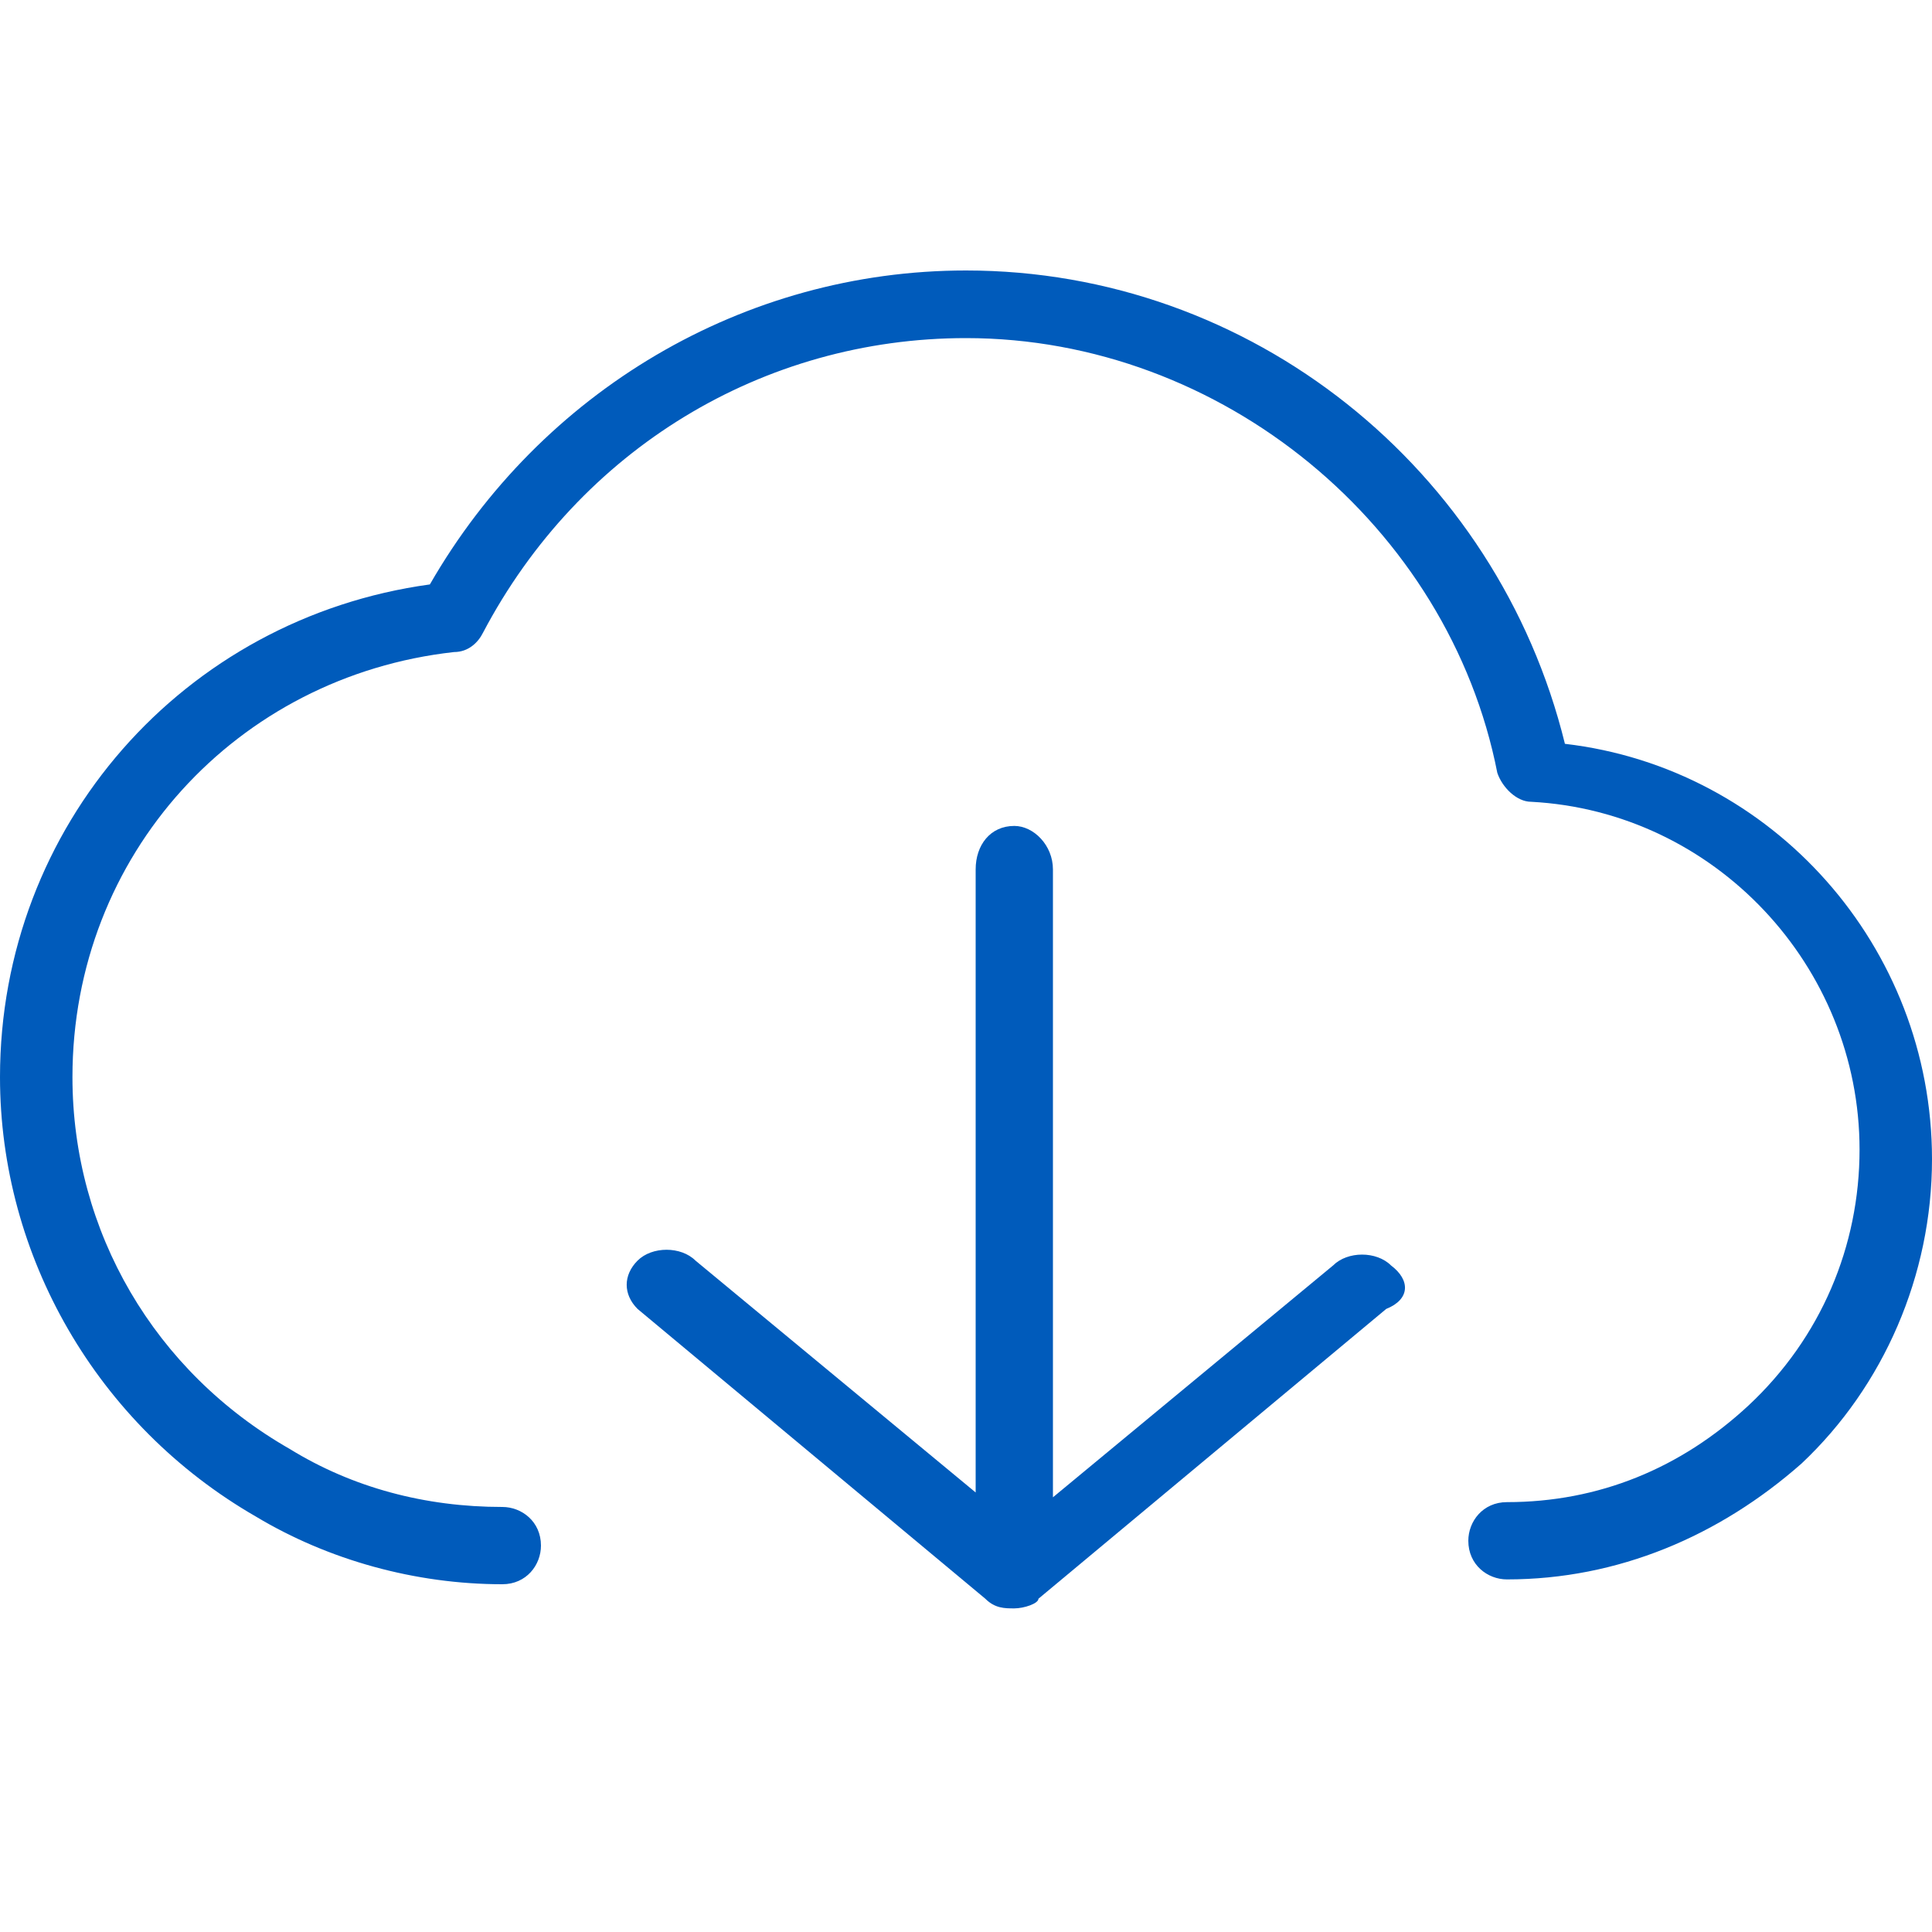 <?xml version="1.0" standalone="no"?><!DOCTYPE svg PUBLIC "-//W3C//DTD SVG 1.1//EN" "http://www.w3.org/Graphics/SVG/1.1/DTD/svg11.dtd"><svg t="1717576385678" class="icon" viewBox="0 0 1024 1024" version="1.1" xmlns="http://www.w3.org/2000/svg" p-id="10282" xmlns:xlink="http://www.w3.org/1999/xlink" width="48" height="48"><path d="M798.72 837.12c-10.24 0-20.48-7.68-20.48-20.48 0-10.24 7.68-20.48 20.48-20.48 48.64 0 92.16-17.92 128-51.2 38.4-35.84 58.88-84.48 58.88-135.68 0-97.28-76.8-179.2-174.08-184.32-7.68 0-15.36-7.68-17.92-15.36-25.6-130.56-145.92-230.4-281.6-230.4-107.52 0-204.8 58.88-256 156.16-2.56 5.12-7.68 10.24-15.36 10.24-115.2 12.8-202.24 107.52-202.24 225.28 0 81.92 43.52 156.16 115.2 197.12 33.28 20.48 71.68 30.72 112.64 30.72 10.24 0 20.48 7.68 20.48 20.48 0 10.24-7.68 20.48-20.48 20.48-46.08 0-92.16-12.8-130.56-35.84C51.2 755.2 0 665.6 0 570.88c0-133.12 97.28-243.2 227.84-261.12 58.88-102.4 166.4-166.4 284.16-166.4 151.04 0 281.6 104.96 317.44 250.88 110.08 12.8 194.56 107.52 194.56 220.16 0 61.44-25.6 120.32-69.12 161.28-43.52 38.4-97.28 61.44-156.16 61.44z" fill="#005bbb" p-id="10283"></path><path d="M737.28 670.72c-7.68-7.68-23.04-7.68-30.72 0L558.08 793.6V460.8c0-12.8-10.24-23.04-20.48-23.04-12.8 0-20.48 10.24-20.48 23.04v330.24l-148.48-122.88c-7.68-7.68-23.04-7.68-30.72 0-7.68 7.68-7.68 17.92 0 25.6l184.32 153.6c5.12 5.12 10.24 5.12 15.36 5.12 5.12 0 12.8-2.56 12.8-5.12l184.32-153.6c12.8-5.12 12.8-15.36 2.56-23.04z" fill="#005bbb" p-id="10284"></path></svg>